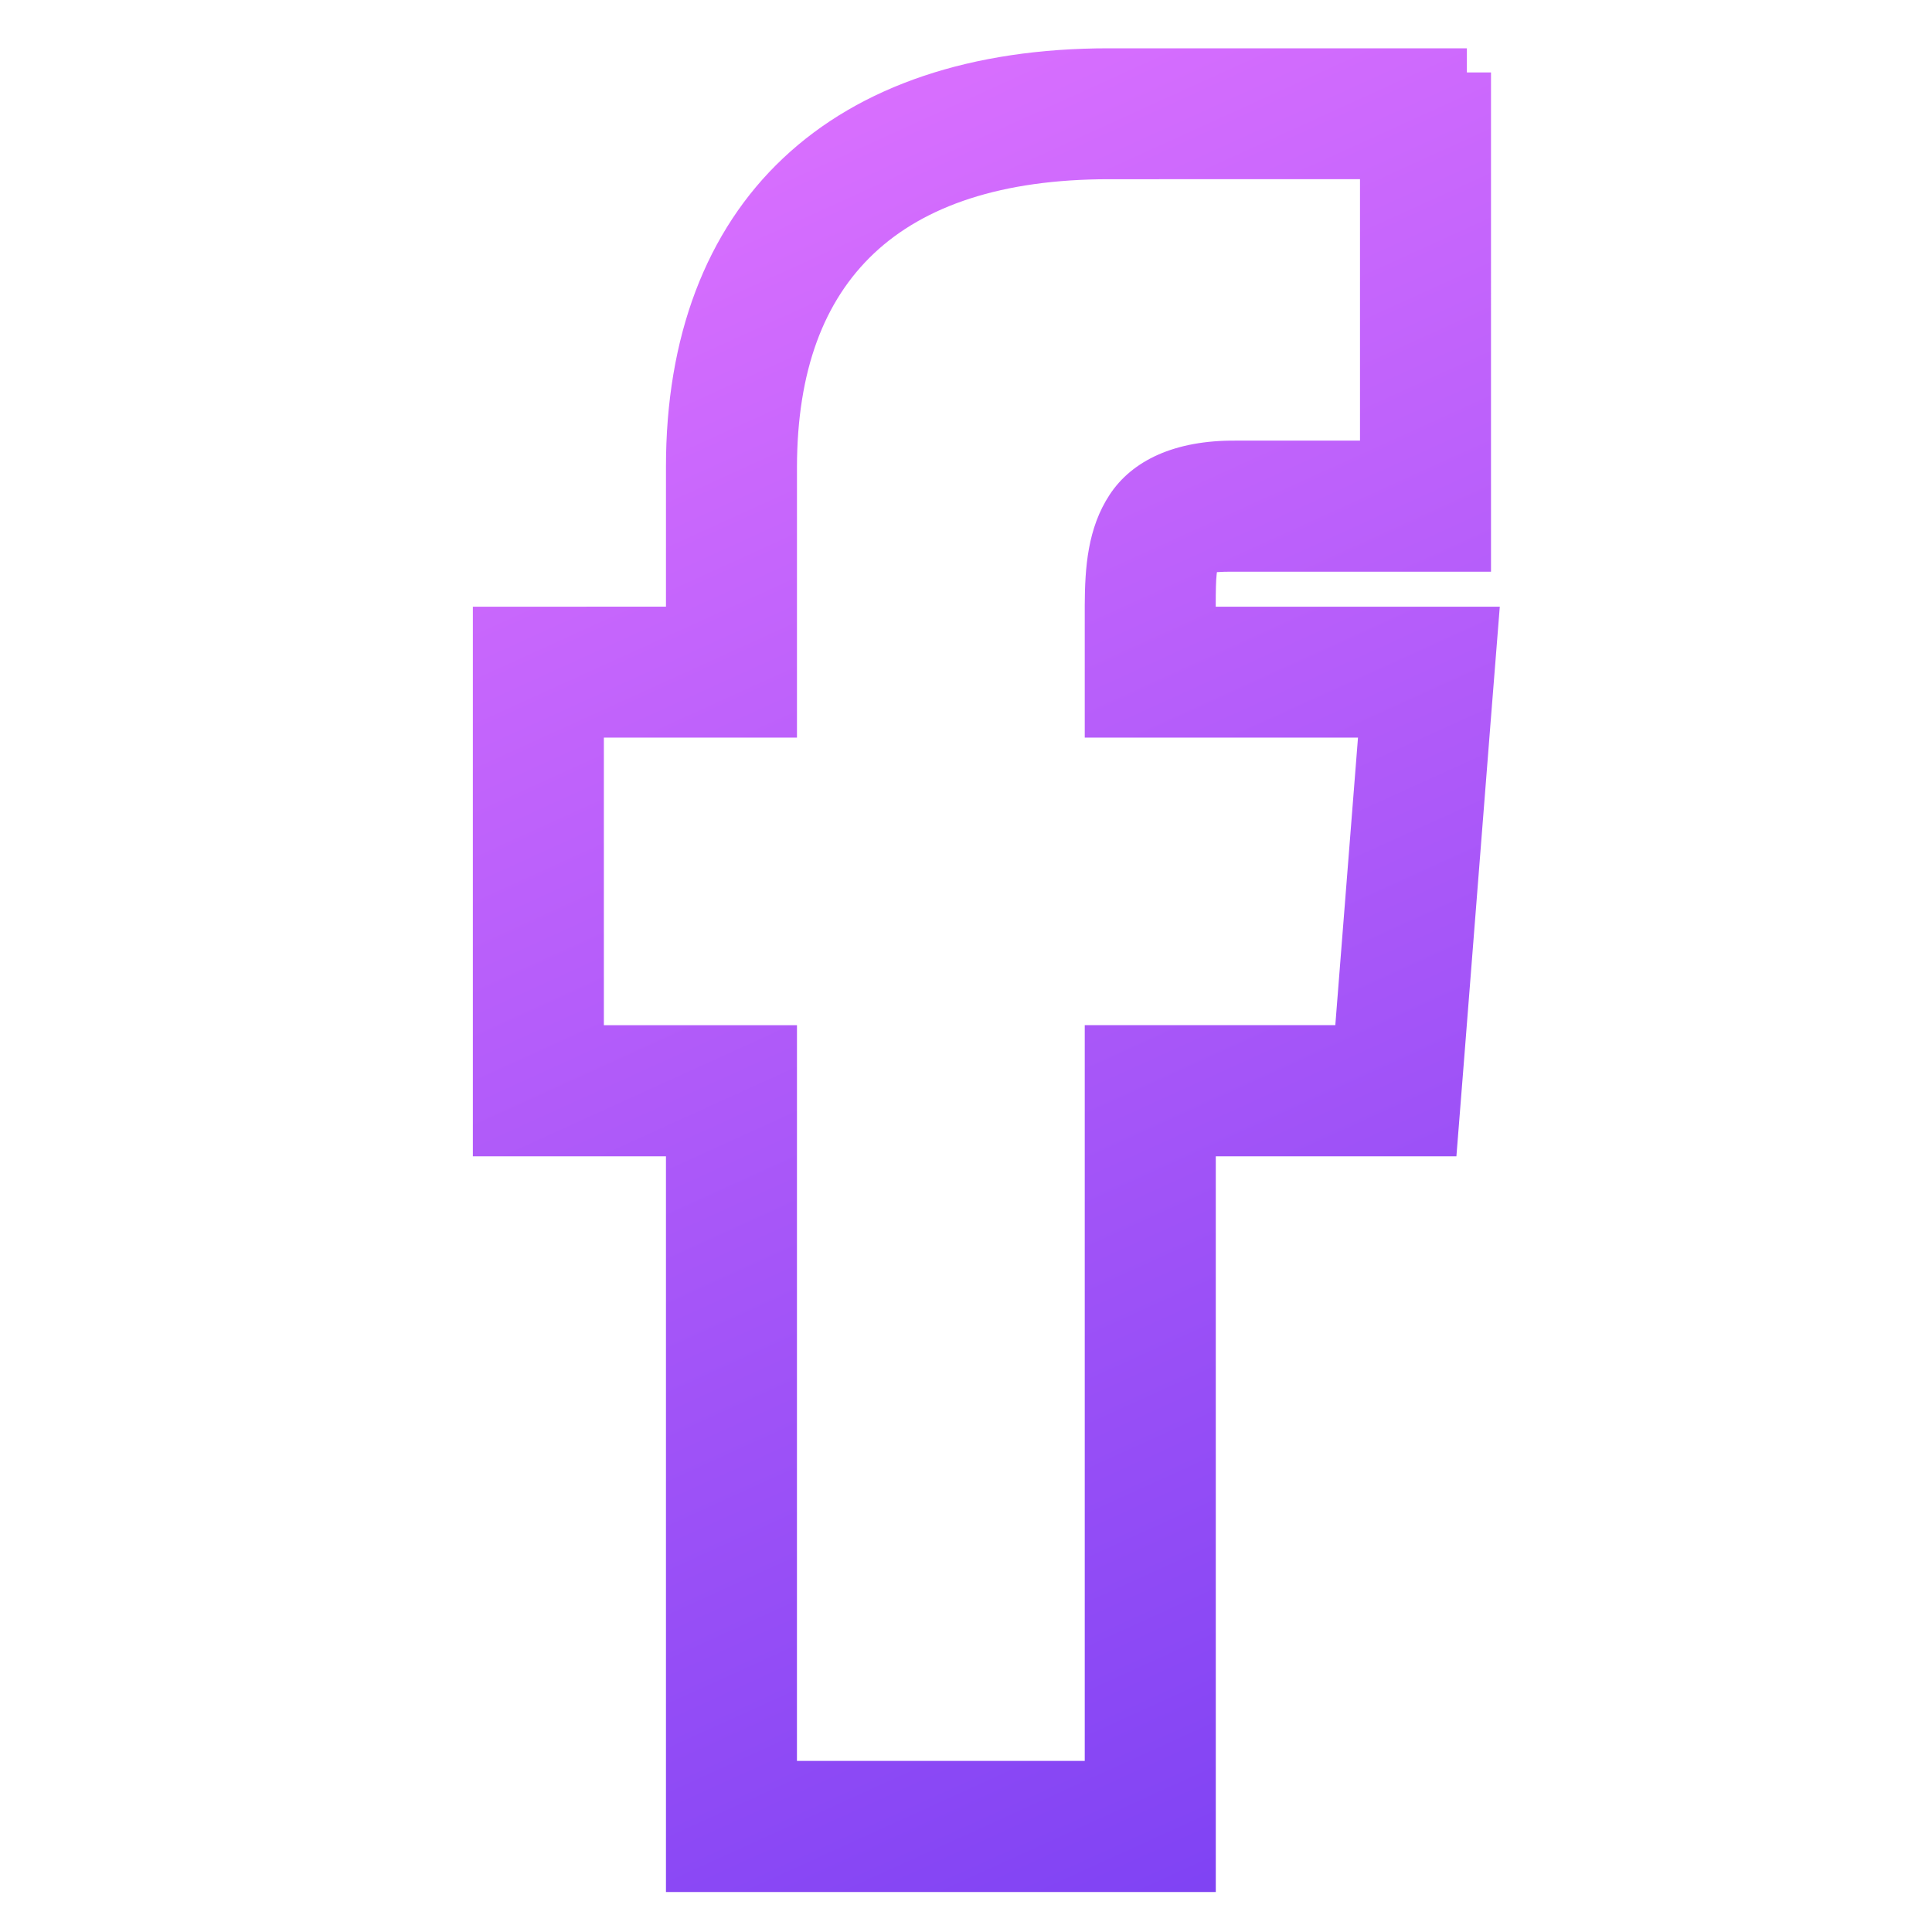 <?xml version="1.0" encoding="utf-8"?>
<!-- Generator: Adobe Illustrator 13.0.0, SVG Export Plug-In . SVG Version: 6.00 Build 14948)  -->
<!DOCTYPE svg PUBLIC "-//W3C//DTD SVG 1.1//EN" "http://www.w3.org/Graphics/SVG/1.1/DTD/svg11.dtd">
<svg version="1.1" id="Layer_1" xmlns="http://www.w3.org/2000/svg" xmlns:xlink="http://www.w3.org/1999/xlink" x="0px" y="0px"
	 width="200px" height="200px" viewBox="0 0 200 200" enable-background="new 0 0 200 200" xml:space="preserve">
<linearGradient id="SVGID_1_" gradientUnits="userSpaceOnUse" x1="67.441" y1="4.435" x2="152.441" y2="191.435">
	<stop  offset="0" style="stop-color:#DF72FF"/>
	<stop  offset="1" style="stop-color:#7C41F3"/>
</linearGradient>
<path fill="url(#SVGID_1_)" d="M143.287,62.803h-17.434v-0.177c0-1.464,0.021-2.533,0.094-3.166c0.01-0.087,0.02-0.165,0.029-0.234
	c0.396-0.031,1.08-0.055,1.961-0.044l15.35,0.002h11.061v-11.06V16.061V7.5h-2.498V5h-8.561h-28.494
	c-14.209-0.006-25.75,3.856-33.726,11.377c-7.987,7.519-12.145,18.527-12.128,32.005v14.419l-8.929,0.002H48.95v11.061v34.776
	v11.063h11.063h8.927v65.093v11.063h11.063h34.793h11.062v-11.063v-65.095h14.688h10.22l0.809-10.193l2.734-34.779l0.948-11.926
	H143.287z M140.787,45.613h-12.85c-6.326-0.054-10.735,2.057-13.062,5.593c-2.299,3.488-2.562,7.589-2.582,11.42v13.729h28.286
	l-2.348,29.768h-25.938v76.163H82.5l0.002-76.16h-19.99v-29.77h19.99V48.365c0.014-9.965,2.778-17.24,7.98-22.142
	c5.21-4.904,13.202-7.667,24.313-7.671l25.992-0.001V45.613z M143.287,16.061v-0.009h0.001l0.001,0.009H143.287z"/>
</svg>
